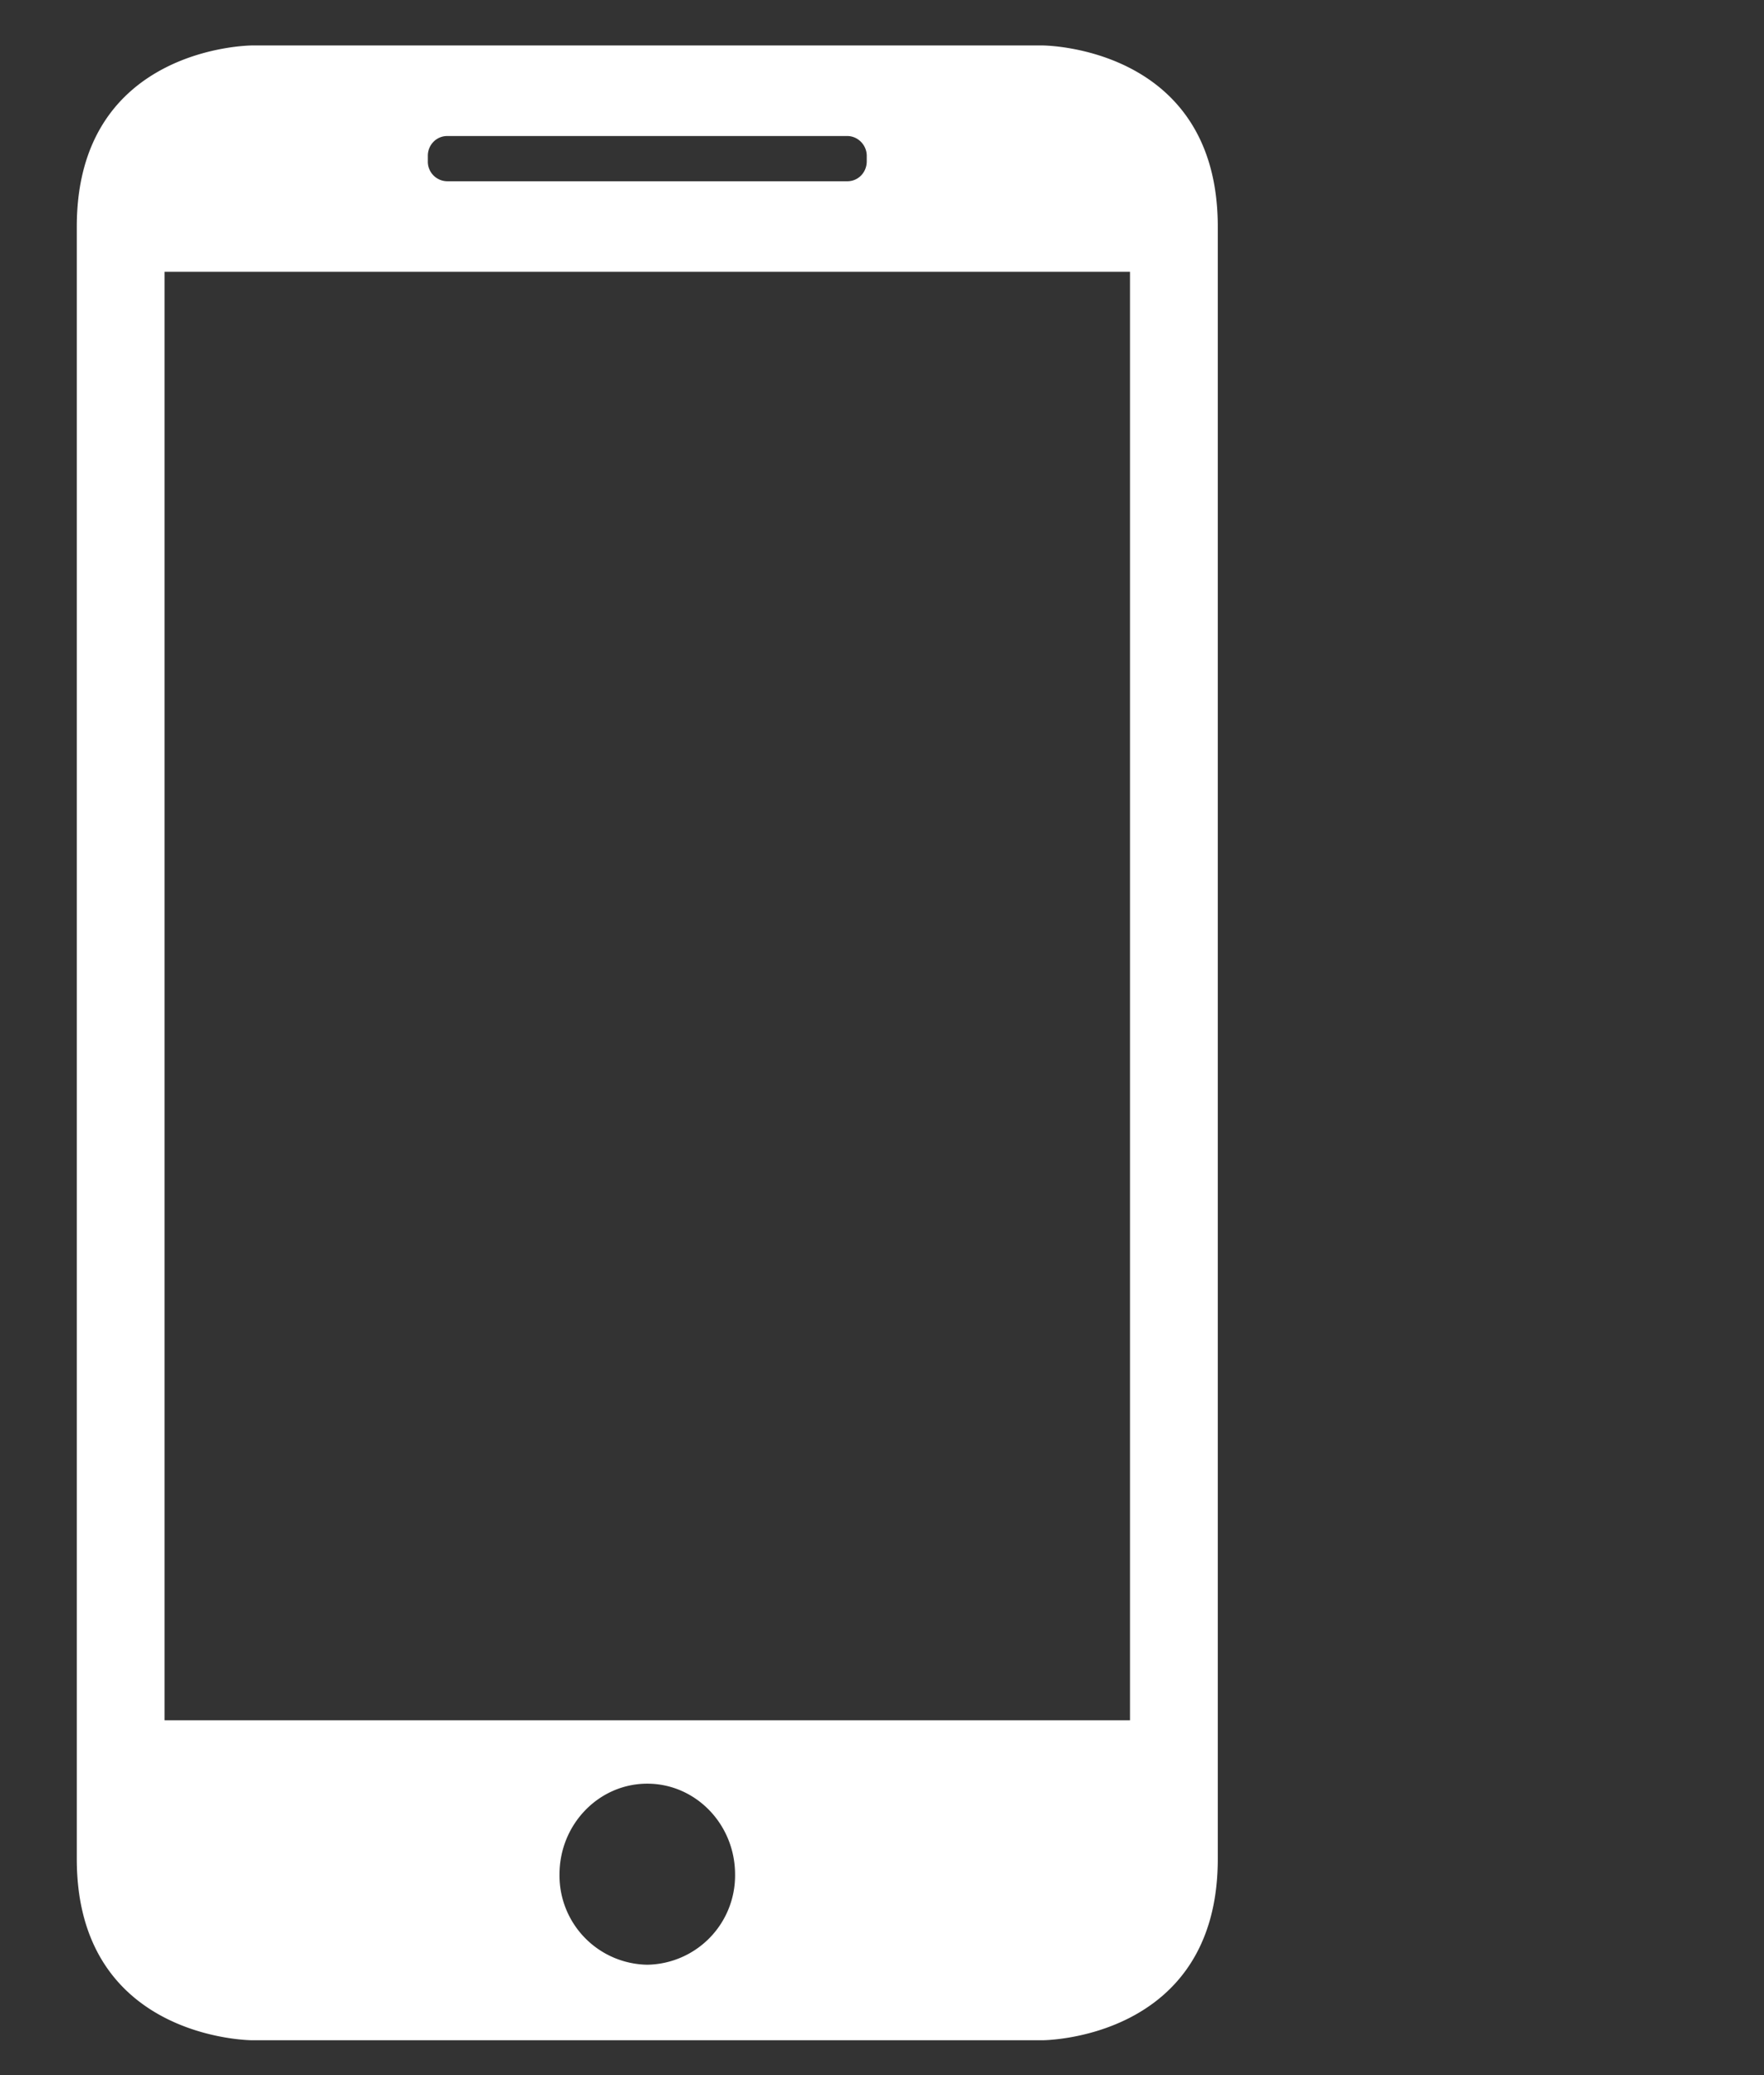 <svg xmlns="http://www.w3.org/2000/svg" width="17" height="20" viewbox="0 0 12 20"><rect width="100%" height="100%" fill="#333333" stroke="none"/><path fill-rule="evenodd" fill="#FFF" d="M10.045 19.664s1.691 0 1.691-1.748V2.185c0-1.747-1.691-1.747-1.691-1.747H2.432S.74.438.74 2.185v15.731c0 1.748 1.692 1.748 1.692 1.748h7.613zm-3.807-.728a.86.86 0 01-.846-.87c0-.483.379-.875.846-.875.467 0 .846.392.846.875a.86.86 0 01-.846.87zM4.123 1.502c0-.107.084-.191.187-.191h3.855c.103 0 .188.087.188.191v.052c0 .11-.084.193-.187.193H4.31a.189.189 0 01-.187-.193v-.052zM1.586 2.62h9.304v13.96H1.586V2.62z"/></svg>